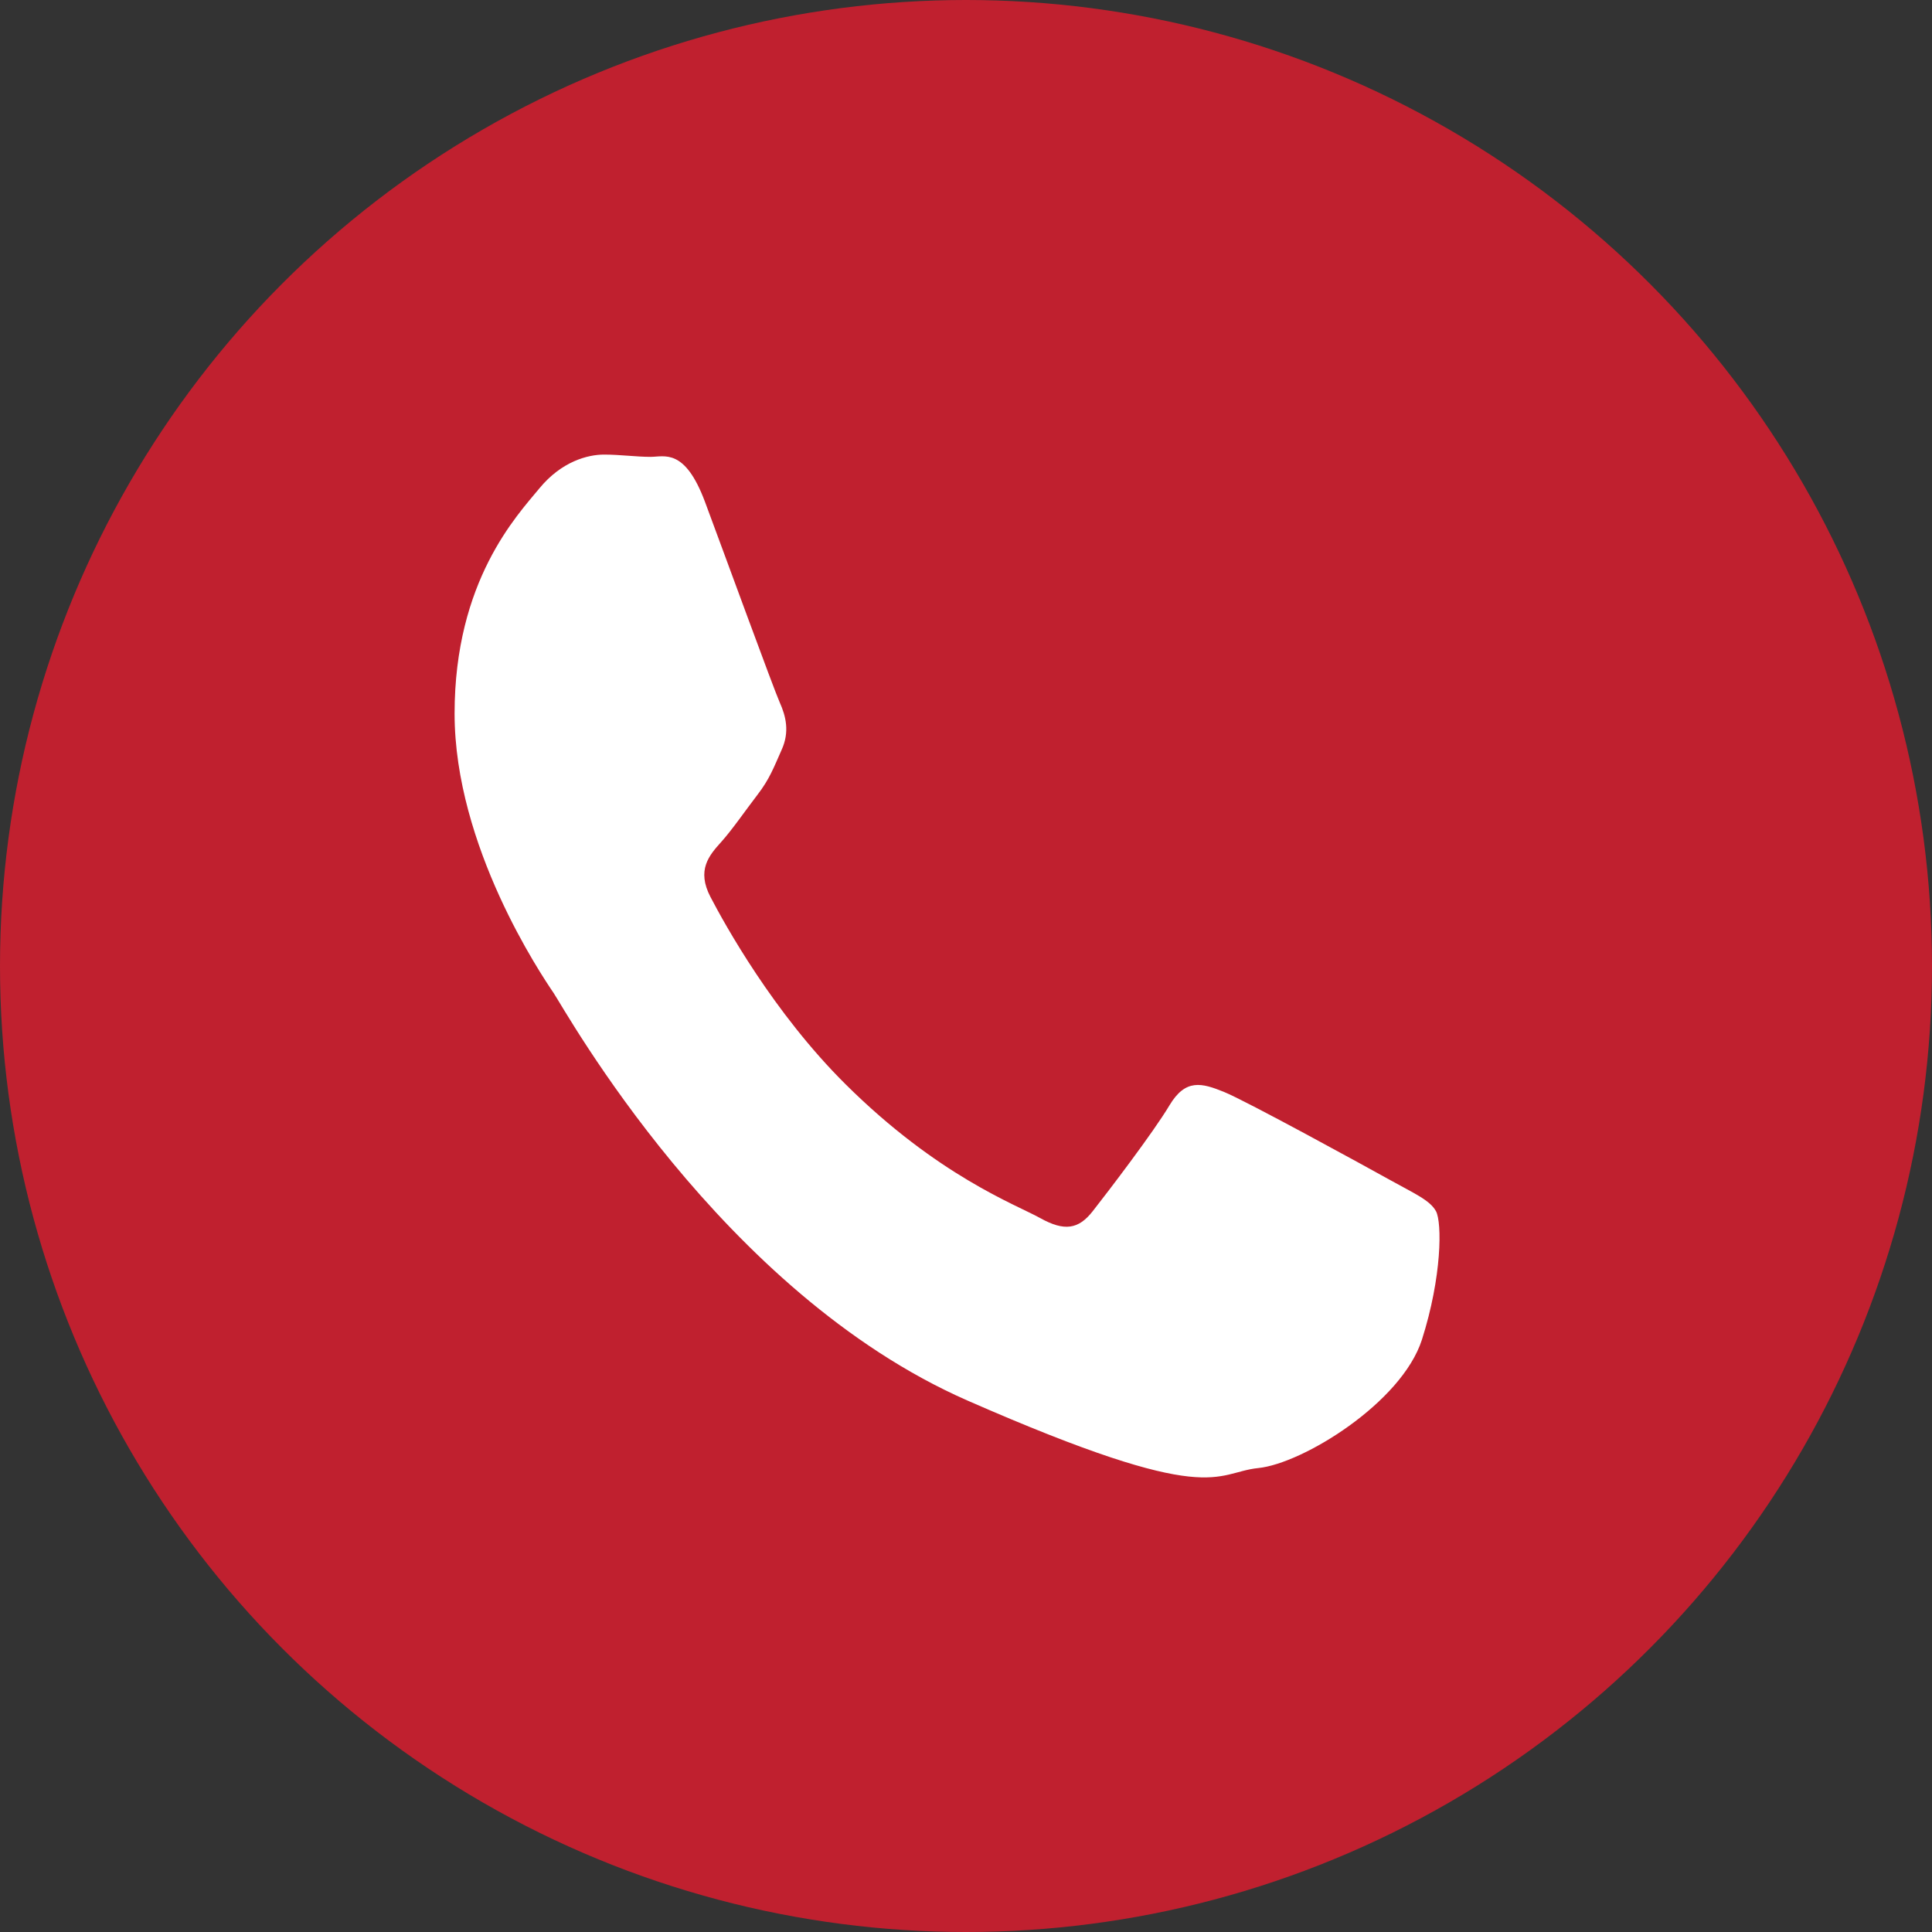 <svg width="51" height="51" viewBox="0 0 51 51" fill="none" xmlns="http://www.w3.org/2000/svg">
<rect x="0" y="0" width="51" height="51" fill="#333333" stroke="none"/>
<circle cx="25.5" cy="25.5" r="25.5" fill="#C0202F"/>
<path d="M36.681 31.142C37.32 31.499 37.746 31.678 37.907 31.974C38.066 32.272 38.066 33.698 37.535 35.365C37 37.029 34.388 38.634 33.216 38.753C32.043 38.872 32.043 39.824 25.539 36.971C19.036 34.116 14.931 26.684 14.612 26.209L14.611 26.208C14.286 25.727 12 22.341 12 18.837C12 15.33 13.652 13.605 14.238 12.892C14.825 12.178 15.518 12 15.944 12C16.371 12 16.798 12.06 17.171 12.06C17.544 12.06 18.077 11.822 18.61 13.248C19.142 14.676 20.423 18.184 20.582 18.54C20.743 18.898 20.85 19.314 20.635 19.789C20.423 20.265 20.317 20.562 19.996 20.979C19.677 21.395 19.325 21.907 19.037 22.227C18.717 22.582 18.383 22.967 18.756 23.68C19.129 24.395 20.413 26.727 22.315 28.616C24.758 31.044 26.819 31.798 27.458 32.154C28.098 32.511 28.471 32.451 28.844 31.974C29.218 31.499 30.445 29.894 30.87 29.18C31.296 28.467 31.724 28.587 32.31 28.824C32.895 29.061 36.041 30.786 36.681 31.142Z" fill="white"/>
</svg>

